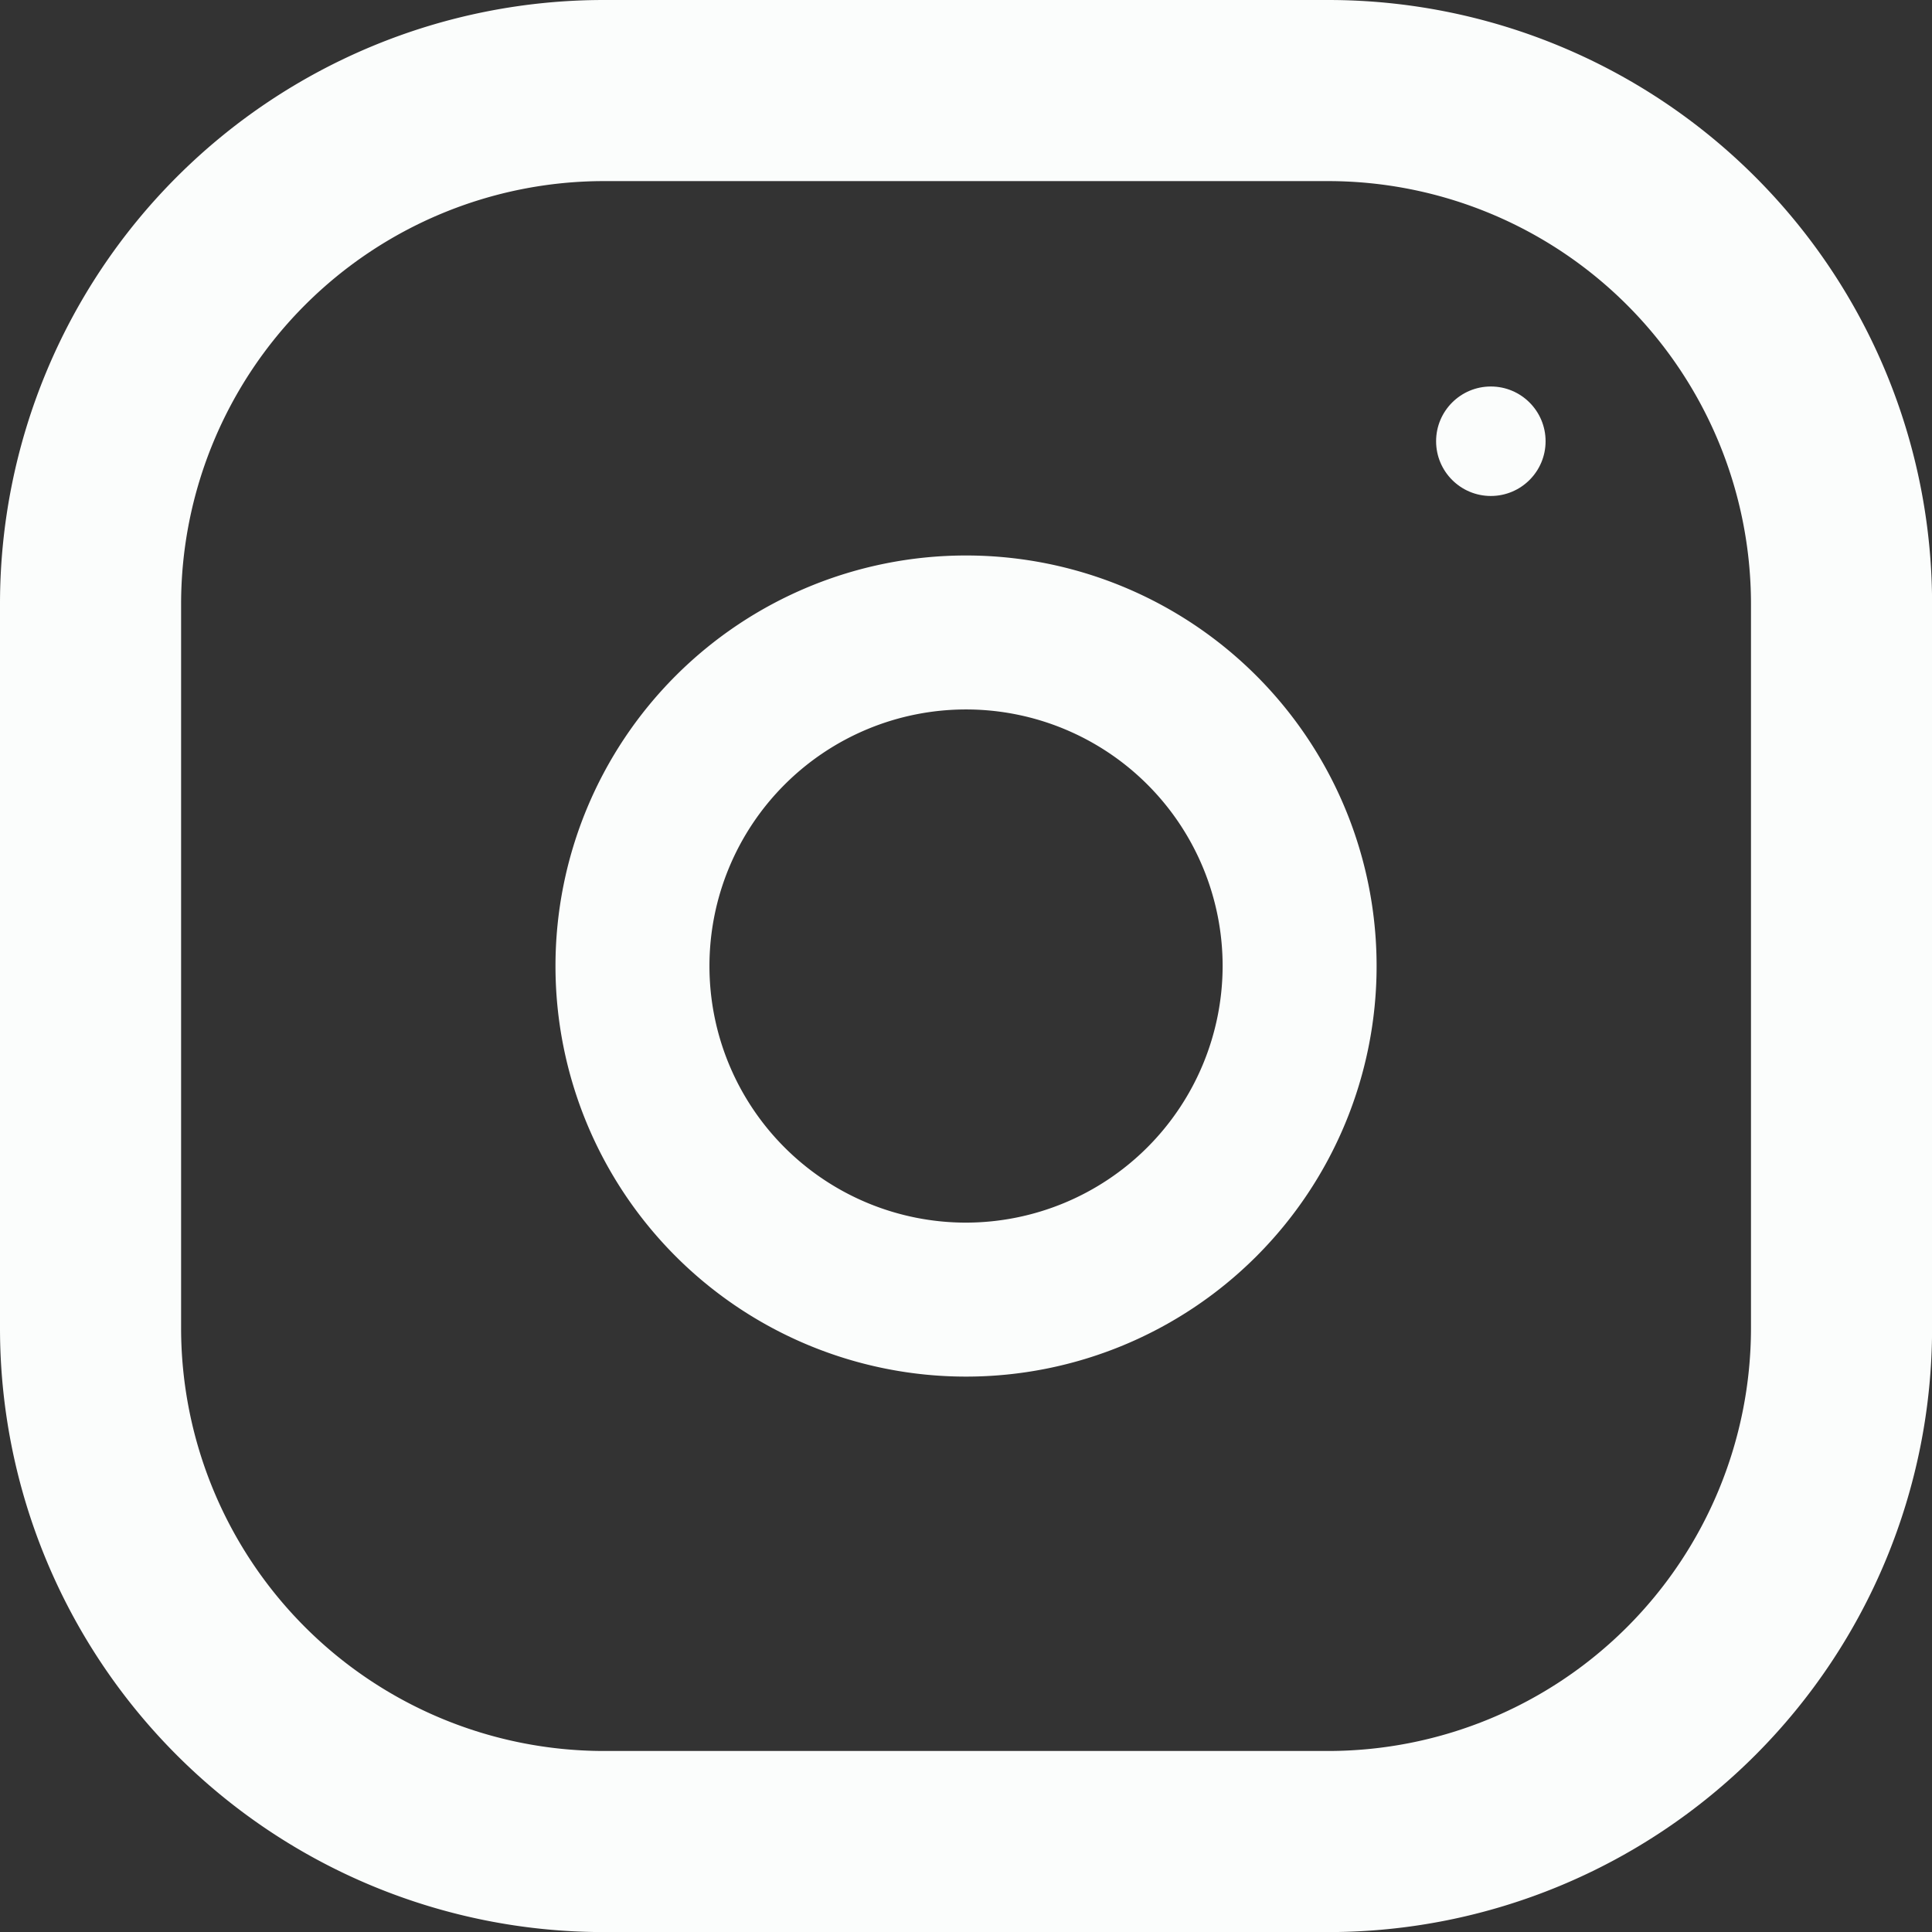 <svg id="instagram" xmlns="http://www.w3.org/2000/svg" width="23.929" height="23.93" viewBox="0 0 23.929 23.93">
  <rect x="0" y="0" width="23.929" height="23.93" fill="#333333" stroke="none"/>
  <g id="Group_73" data-name="Group 73" transform="translate(0 0)">
    <g id="Group_72" data-name="Group 72">
      <path id="Path_76" data-name="Path 76" d="M16.452,0H7.478A7.479,7.479,0,0,0,0,7.478v8.974a7.479,7.479,0,0,0,7.478,7.478h8.974a7.479,7.479,0,0,0,7.478-7.478V7.478A7.479,7.479,0,0,0,16.452,0Zm5.235,16.452a5.24,5.24,0,0,1-5.235,5.235H7.478a5.24,5.24,0,0,1-5.235-5.235V7.478A5.24,5.24,0,0,1,7.478,2.243h8.974a5.24,5.24,0,0,1,5.235,5.235Z" transform="translate(0 0)" fill="#fbfdfc"/>
    </g>
  </g>
  <g id="Group_75" data-name="Group 75" transform="translate(6.88 6.88)">
    <g id="Group_74" data-name="Group 74">
      <path id="Path_77" data-name="Path 77" d="M133.085,128a5.085,5.085,0,1,0,5.085,5.085A5.085,5.085,0,0,0,133.085,128Zm0,8.263a3.178,3.178,0,1,1,3.178-3.178A3.183,3.183,0,0,1,133.085,136.263Z" transform="translate(-128 -128)" fill="#fbfdfc"/>
    </g>
  </g>
  <g id="Group_77" data-name="Group 77" transform="translate(17.787 4.787)">
    <g id="Group_76" data-name="Group 76">
      <circle id="Ellipse_38" data-name="Ellipse 38" cx="0.678" cy="0.678" r="0.678" fill="#fbfdfc"/>
    </g>
  </g>
</svg>
